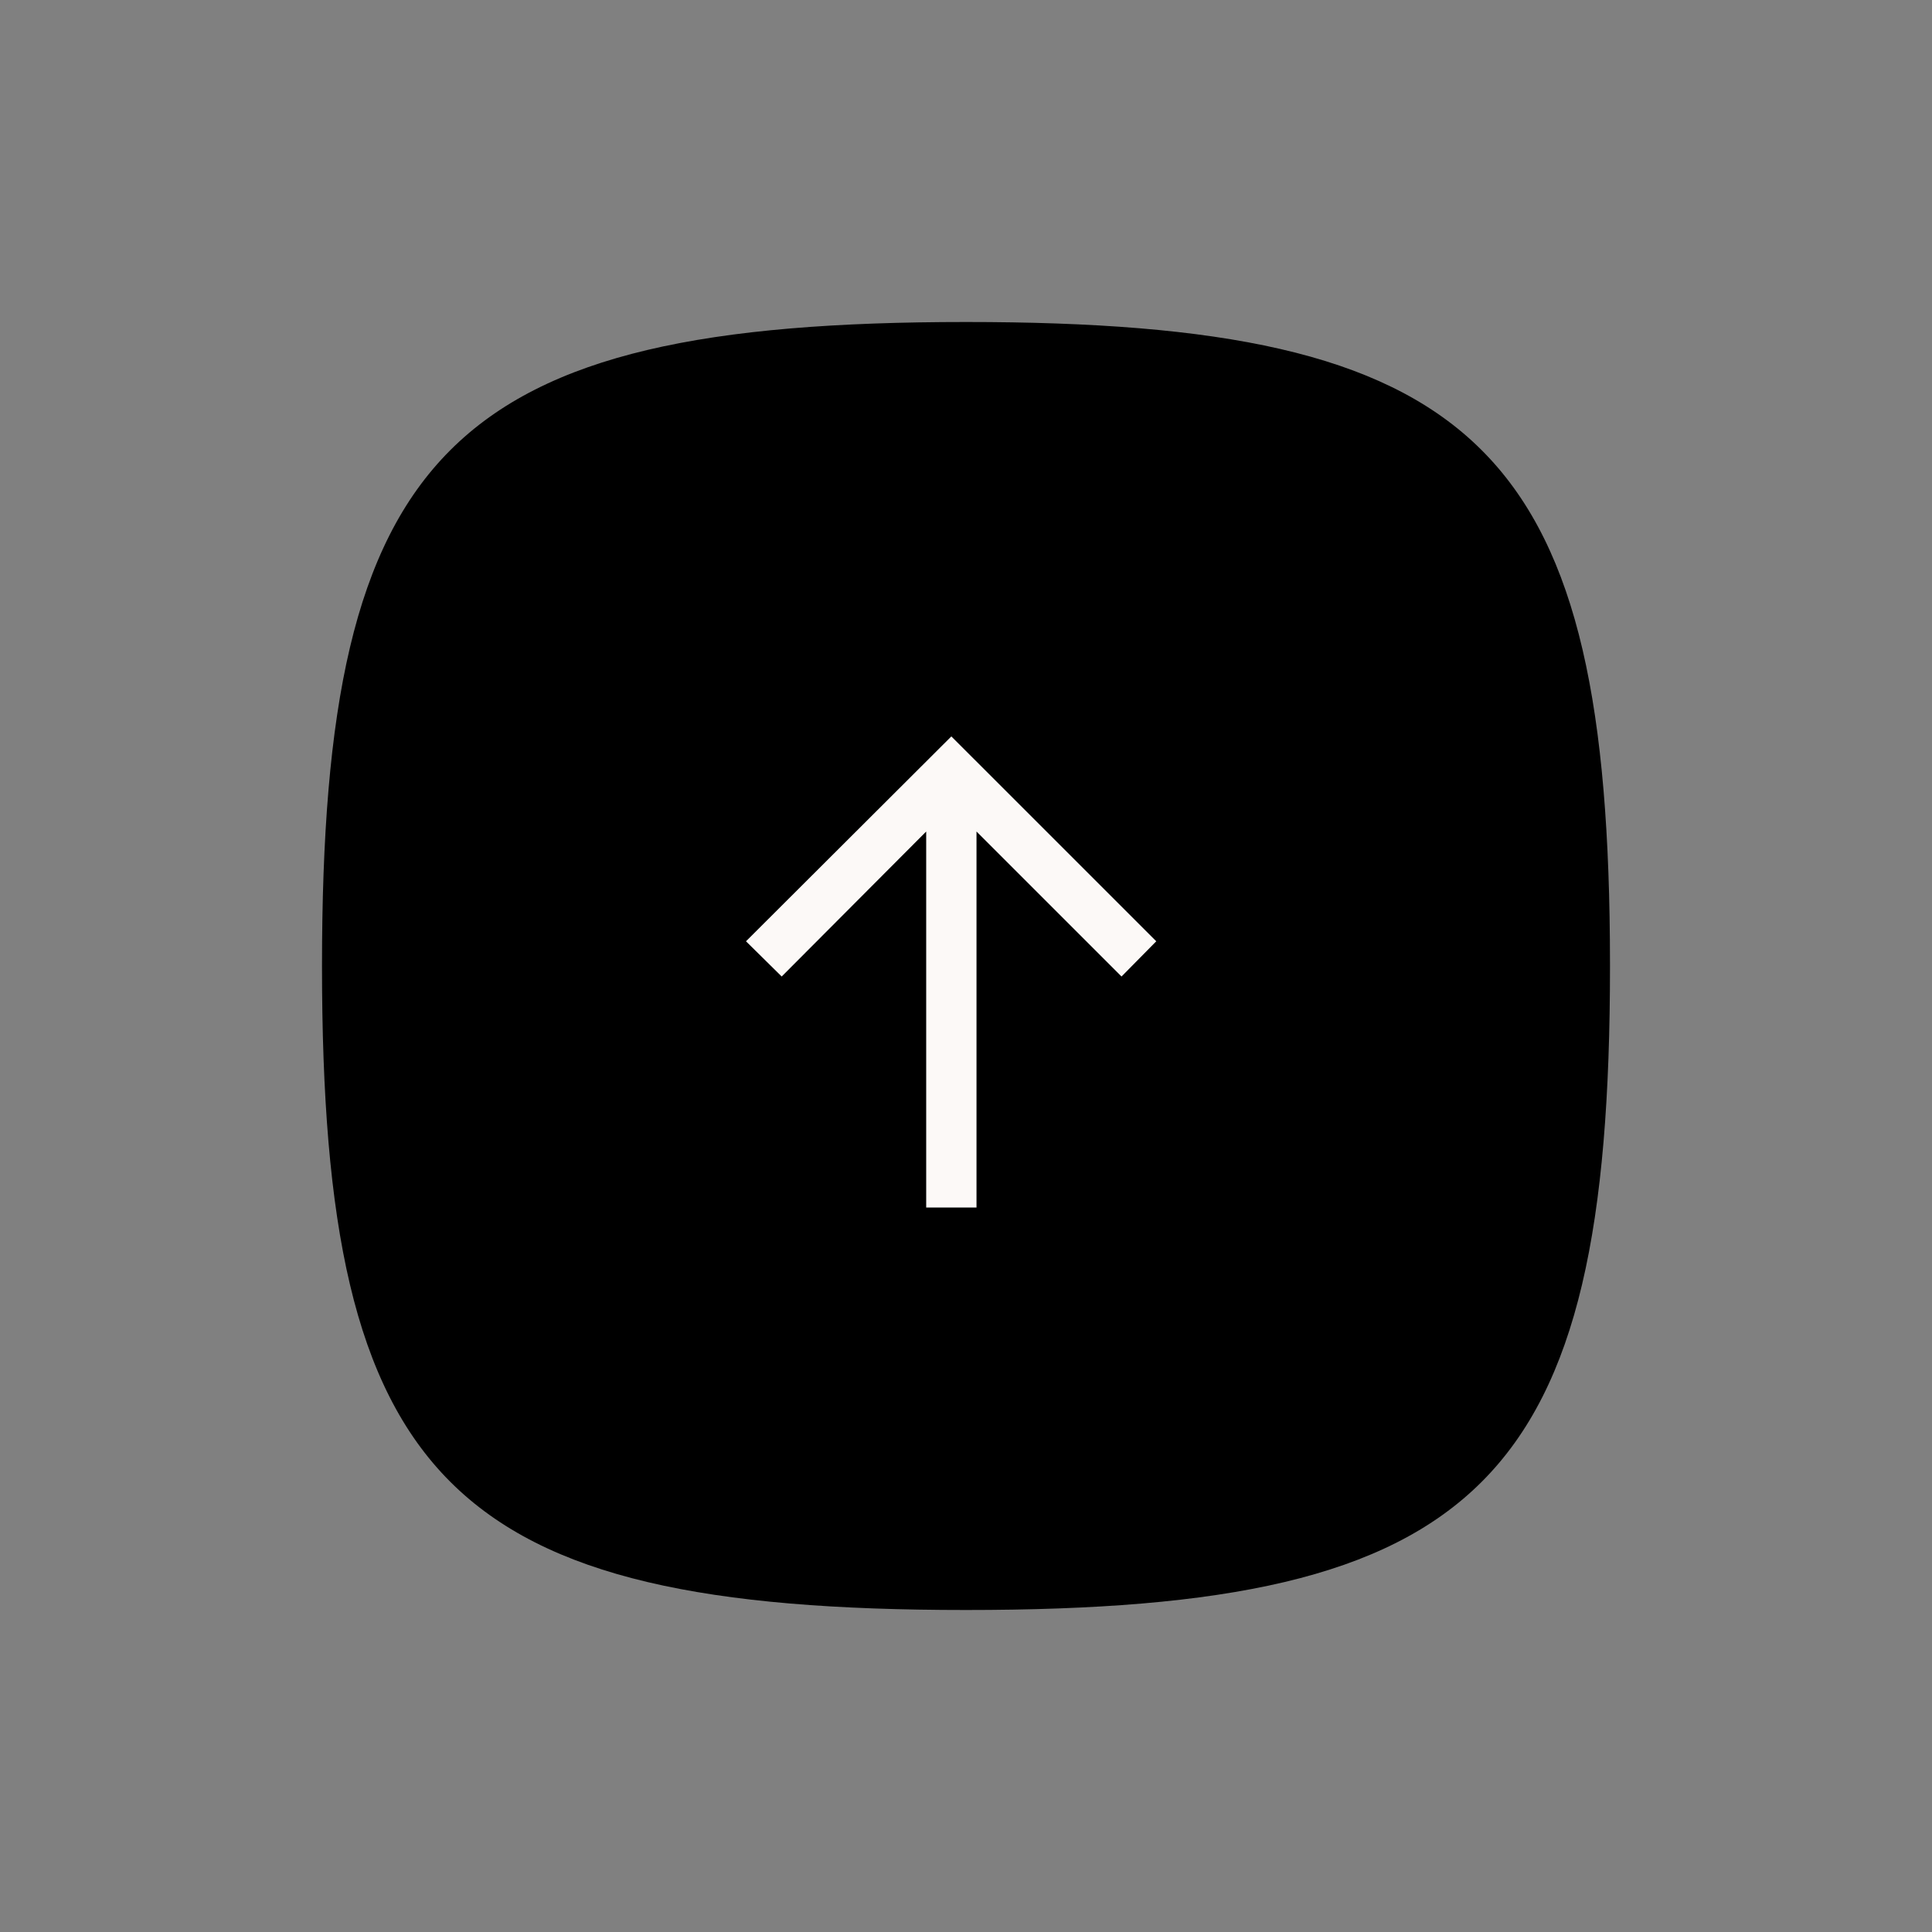 <svg width="48" height="48" viewBox="0 0 48 48" fill="none" xmlns="http://www.w3.org/2000/svg">
<rect x="0" y="0" width="48" height="48" fill="#808080" stroke="none"/>
<path d="M24 8C36.611 8 39.886 11.053 39.997 23.333L40 24C40 36.837 36.837 40 24 40C11.163 40 8 36.837 8 24C8 11.163 11.163 8 24 8Z" fill="black"/>
<path d="M23.011 30V20.659L19.421 24.261L18.534 23.386L23.636 18.296L28.727 23.386L27.864 24.261L24.261 20.659V30H23.011Z" fill="#FCF9F7"/>
</svg>
